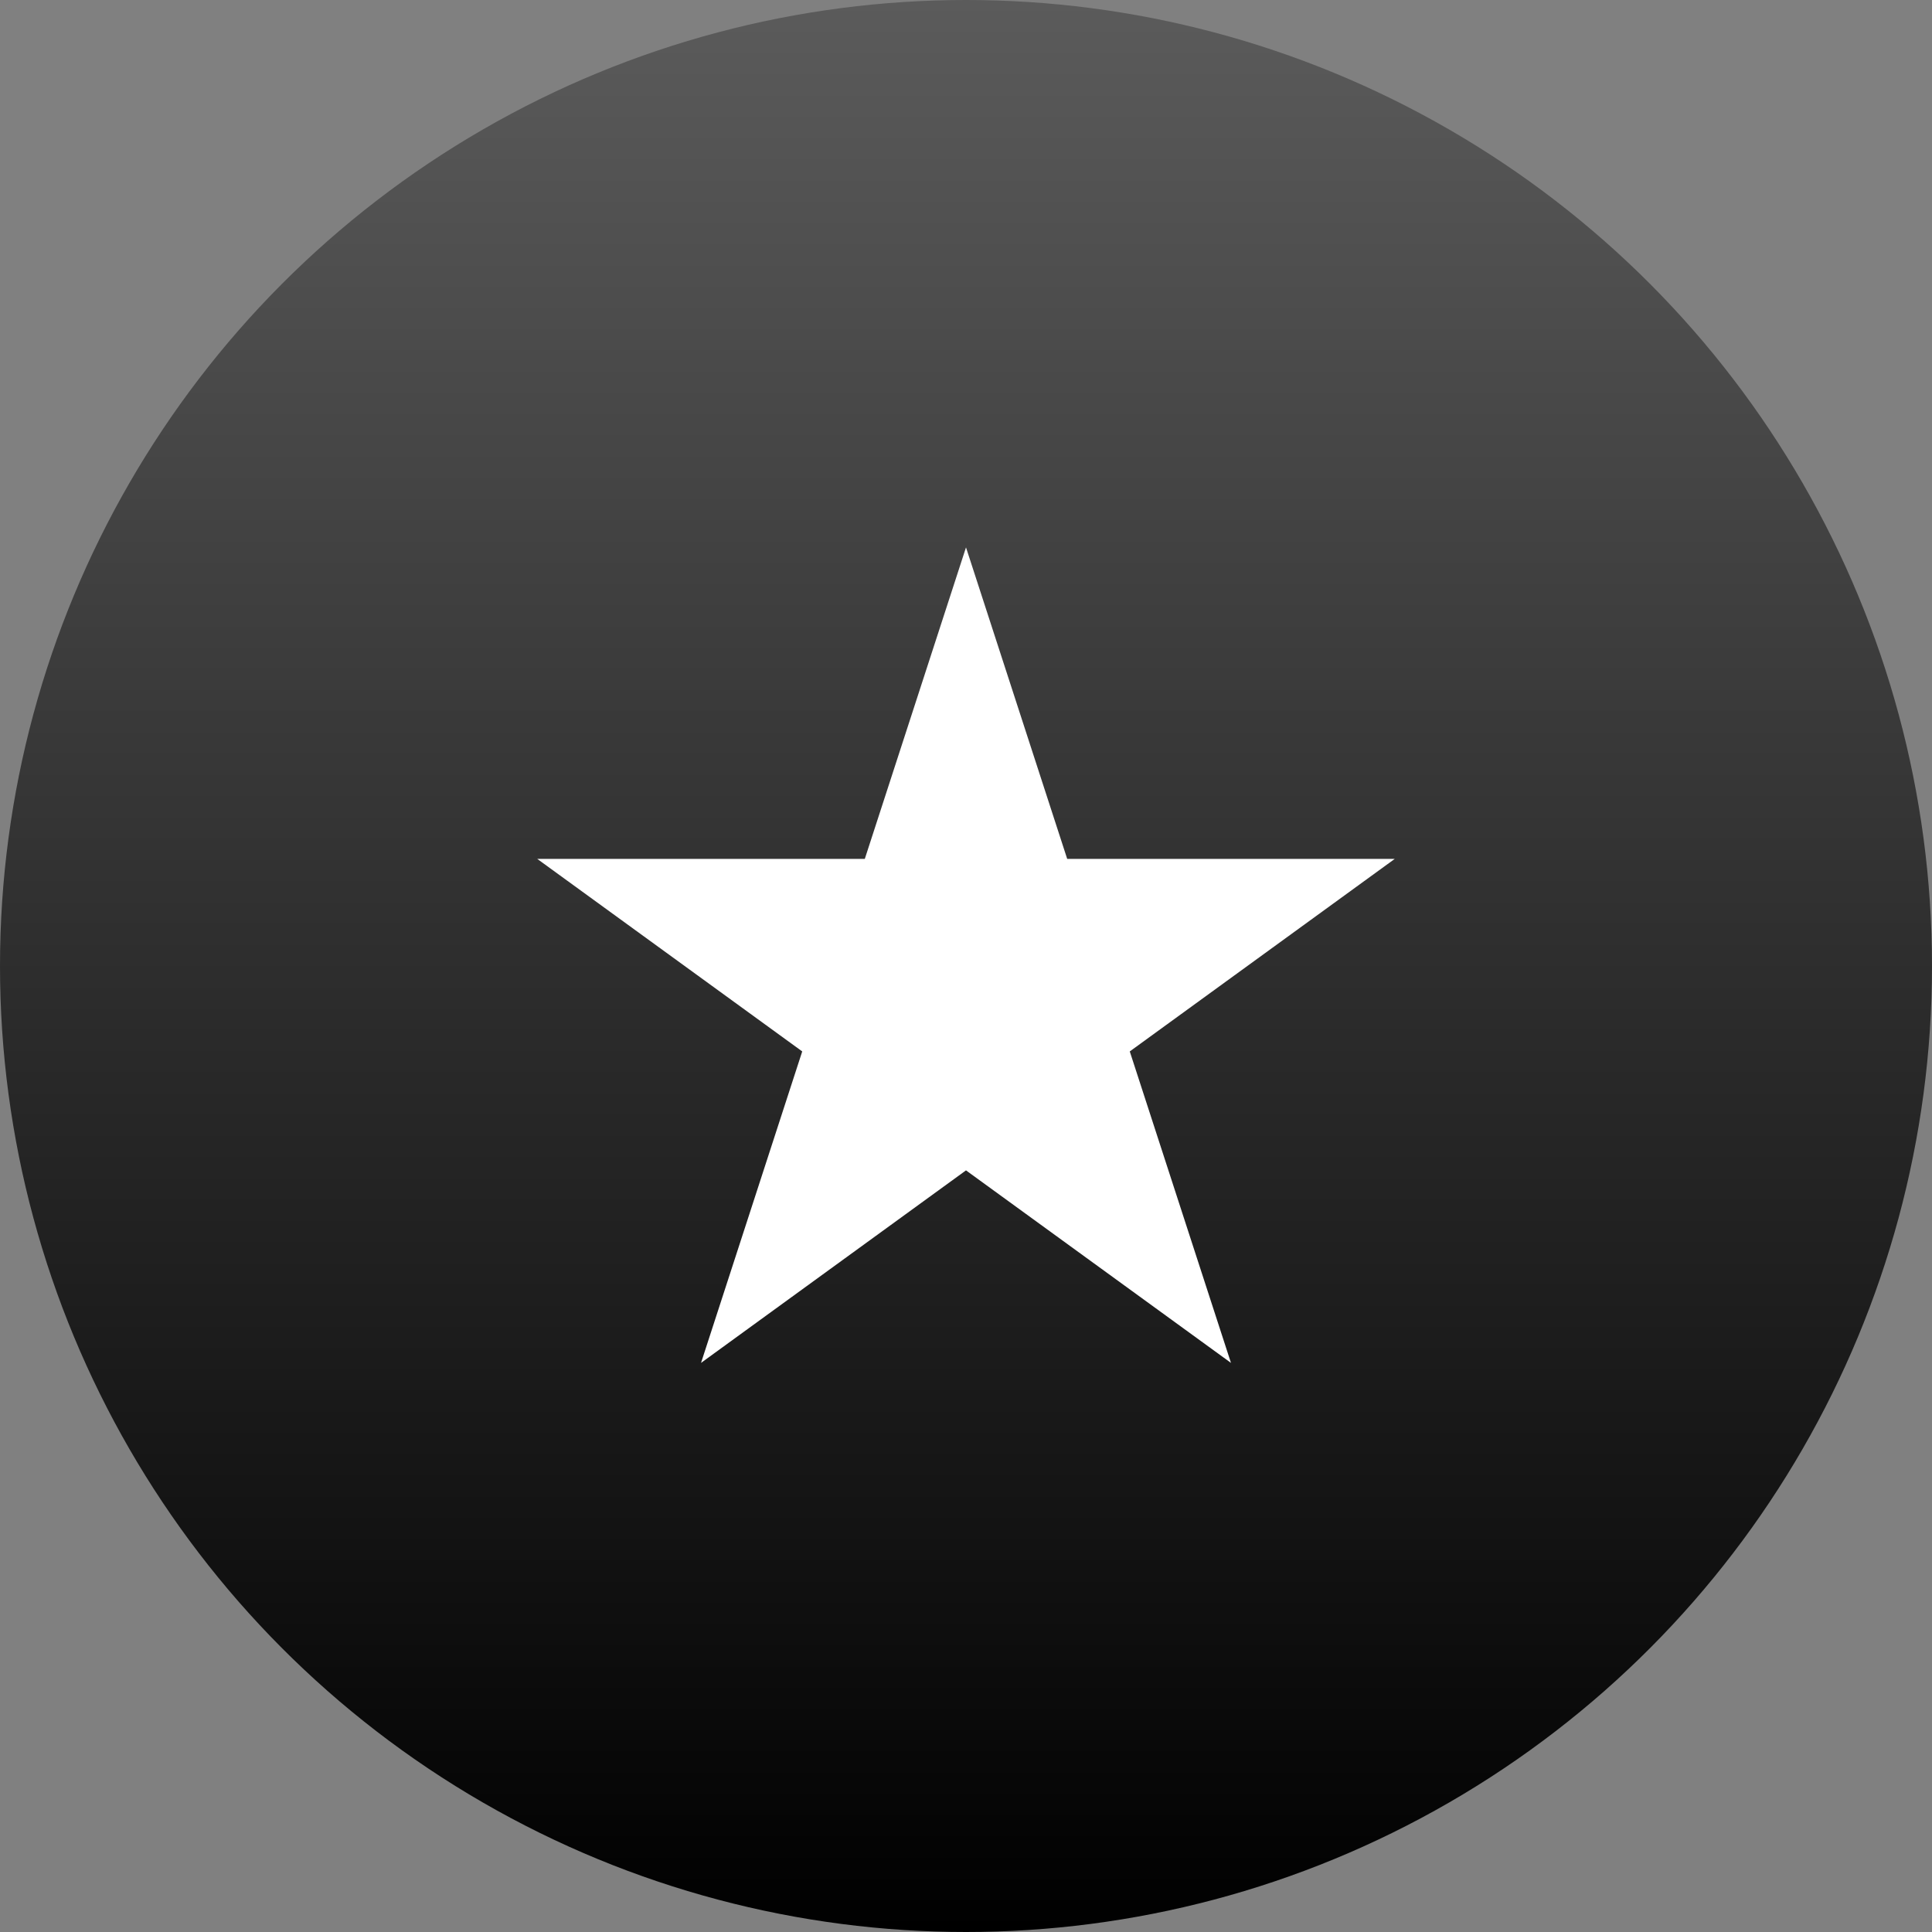 <?xml version="1.0" encoding="UTF-8"?> <svg xmlns="http://www.w3.org/2000/svg" width="60" height="60" viewBox="0 0 60 60" fill="none"><rect x="0" y="0" width="60" height="60" fill="#808080" stroke="none"/> <circle cx="30" cy="30" r="30" fill="url(#paint0_linear_321_4)"></circle> <path d="M30 17L33.143 26.674H43.315L35.086 32.653L38.229 42.326L30 36.347L21.771 42.326L24.914 32.653L16.685 26.674H26.857L30 17Z" fill="white"></path> <defs> <linearGradient id="paint0_linear_321_4" x1="30" y1="0" x2="30" y2="60" gradientUnits="userSpaceOnUse"> <stop stop-color="#5B5B5B"></stop> <stop offset="1"></stop> </linearGradient> </defs> </svg> 